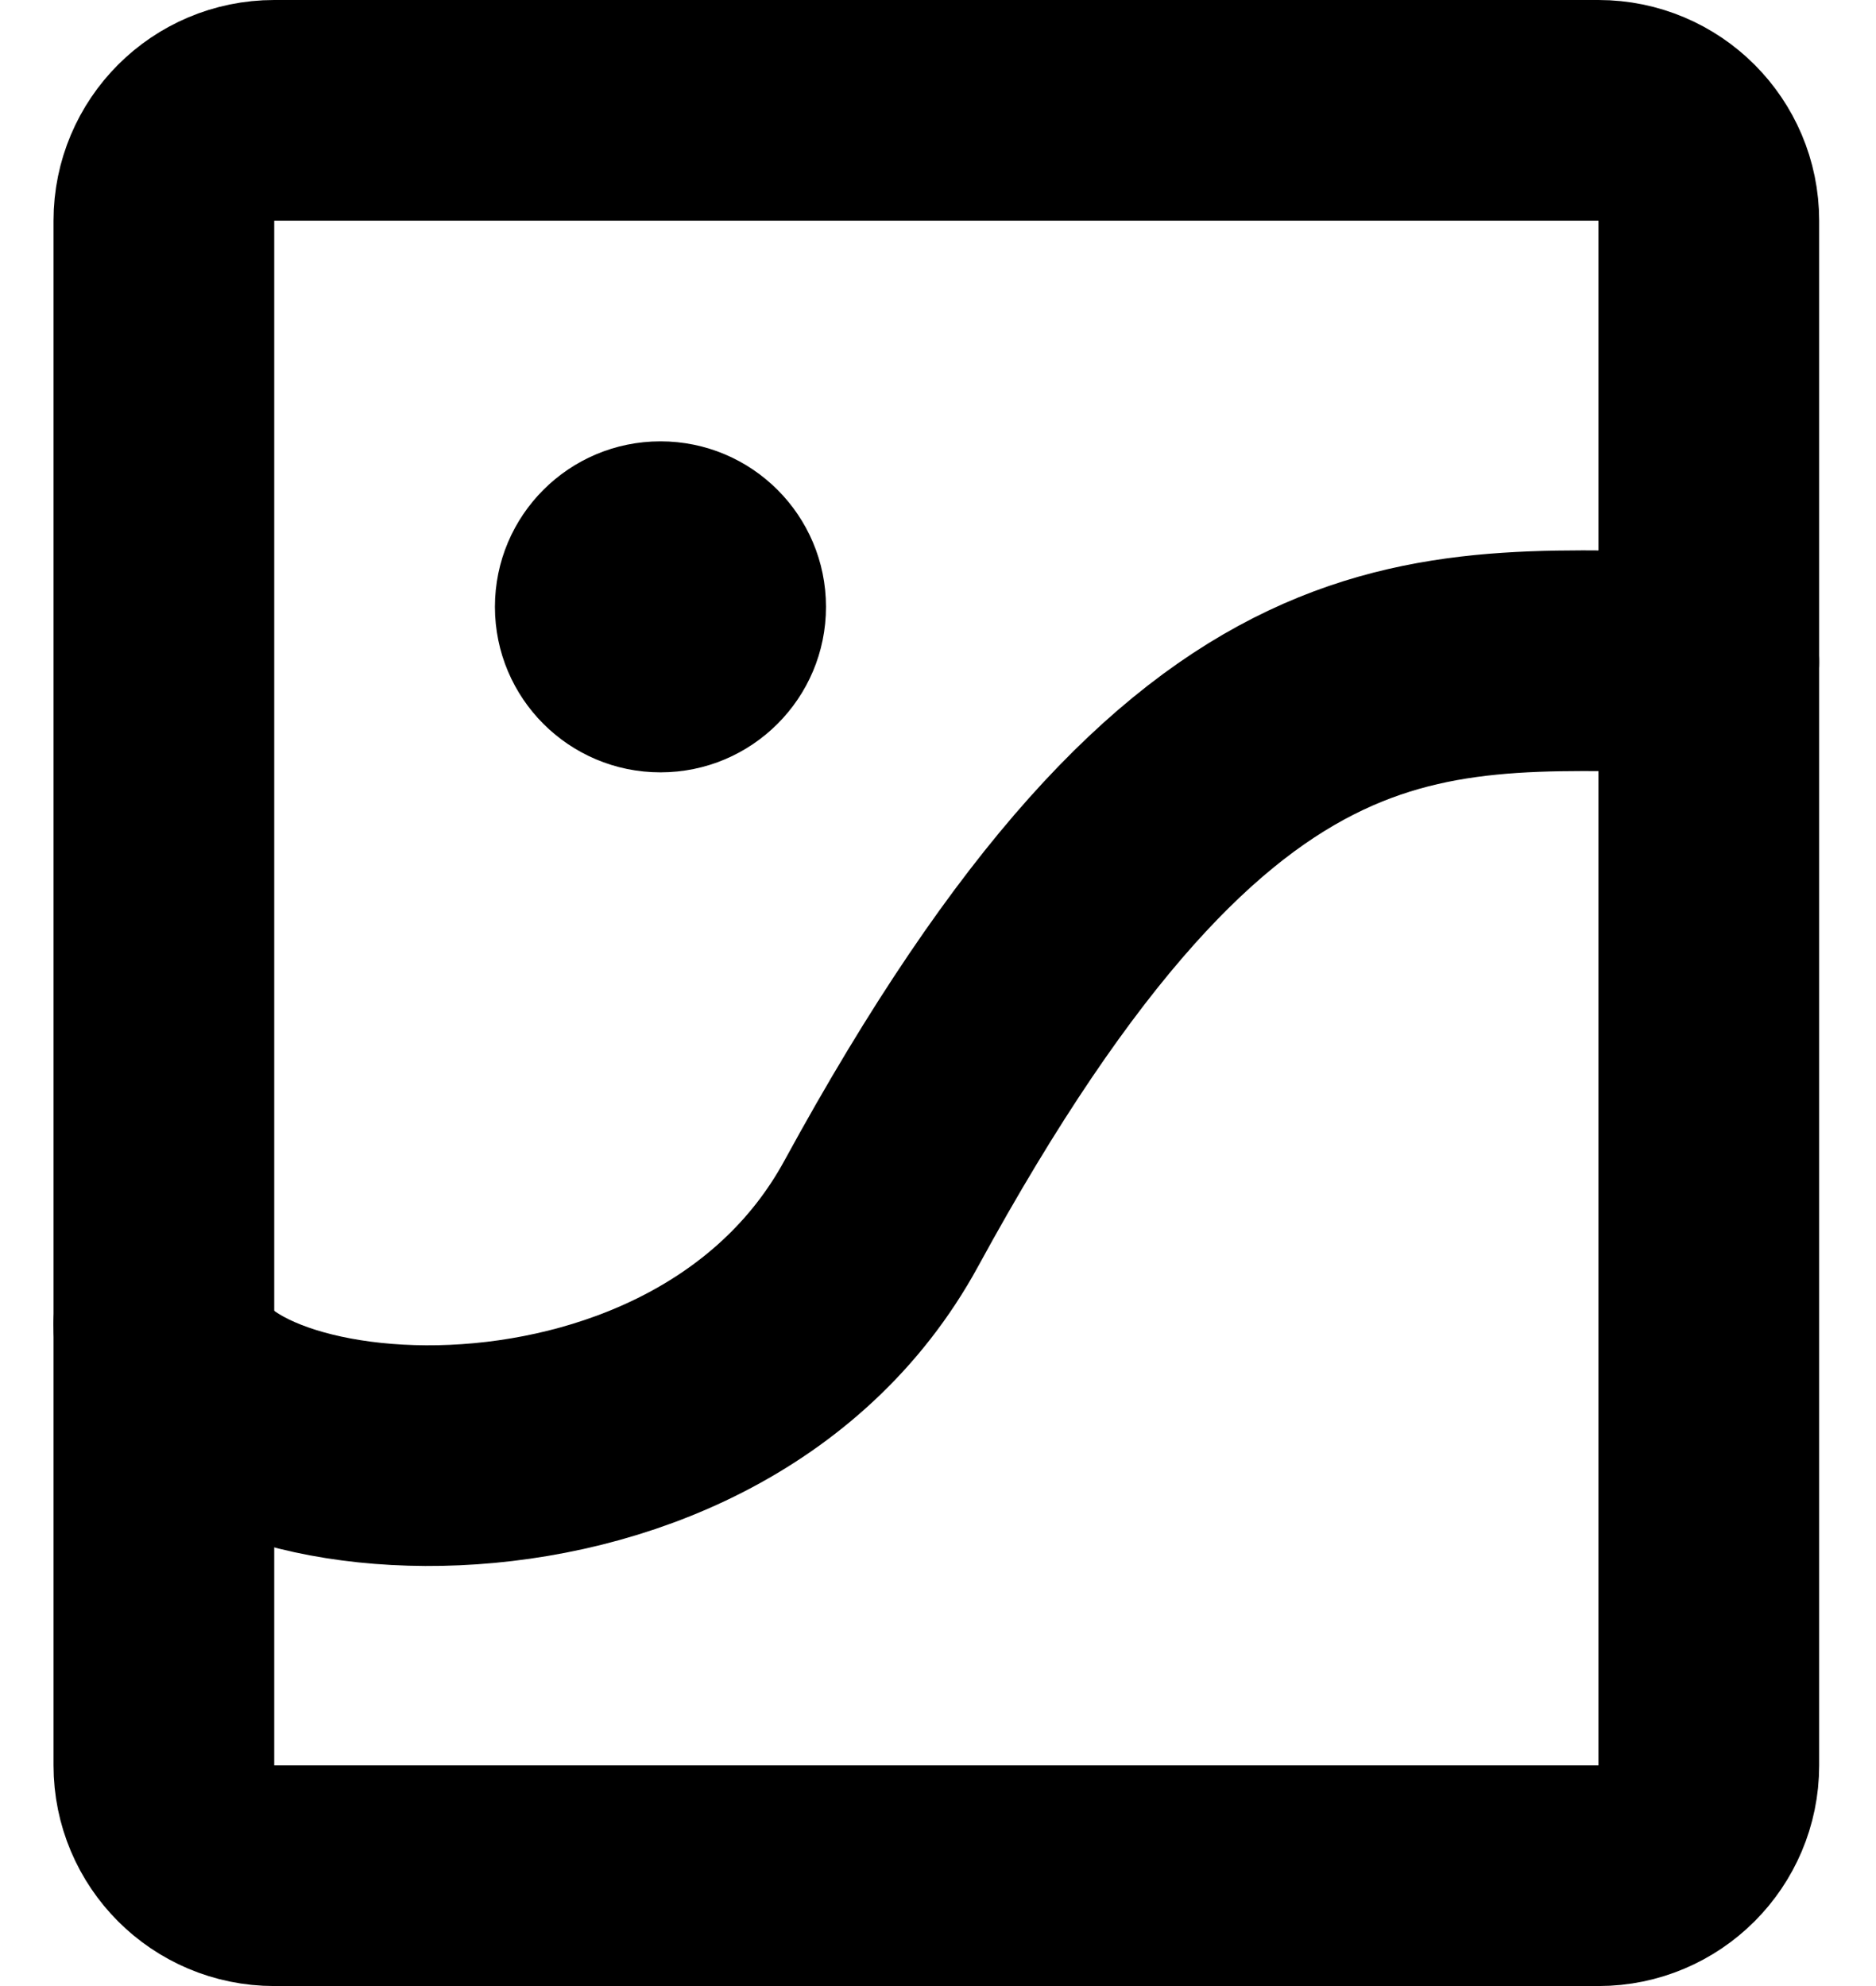 <svg width="17" height="18" viewBox="0 0 17 18" fill="none" xmlns="http://www.w3.org/2000/svg">
<g id="Group 37">
<circle id="Ellipse 9" cx="5.985" cy="5.5" r="1.5" fill="black"/>
<path id="Rectangle 203" d="M1.485 2C1.485 1.448 1.932 1 2.485 1H14.485C15.037 1 15.485 1.448 15.485 2V16C15.485 16.552 15.037 17 14.485 17H2.485C1.932 17 1.485 16.552 1.485 16V2Z" stroke="black" stroke-width="2"/>
<path id="Vector 4" d="M1.485 12.001C1.485 13.5 6.348 14 7.985 11C10.985 5.5 12.985 6 15.485 6" stroke="black" stroke-width="2" stroke-linecap="round"/>
</g>
</svg>

